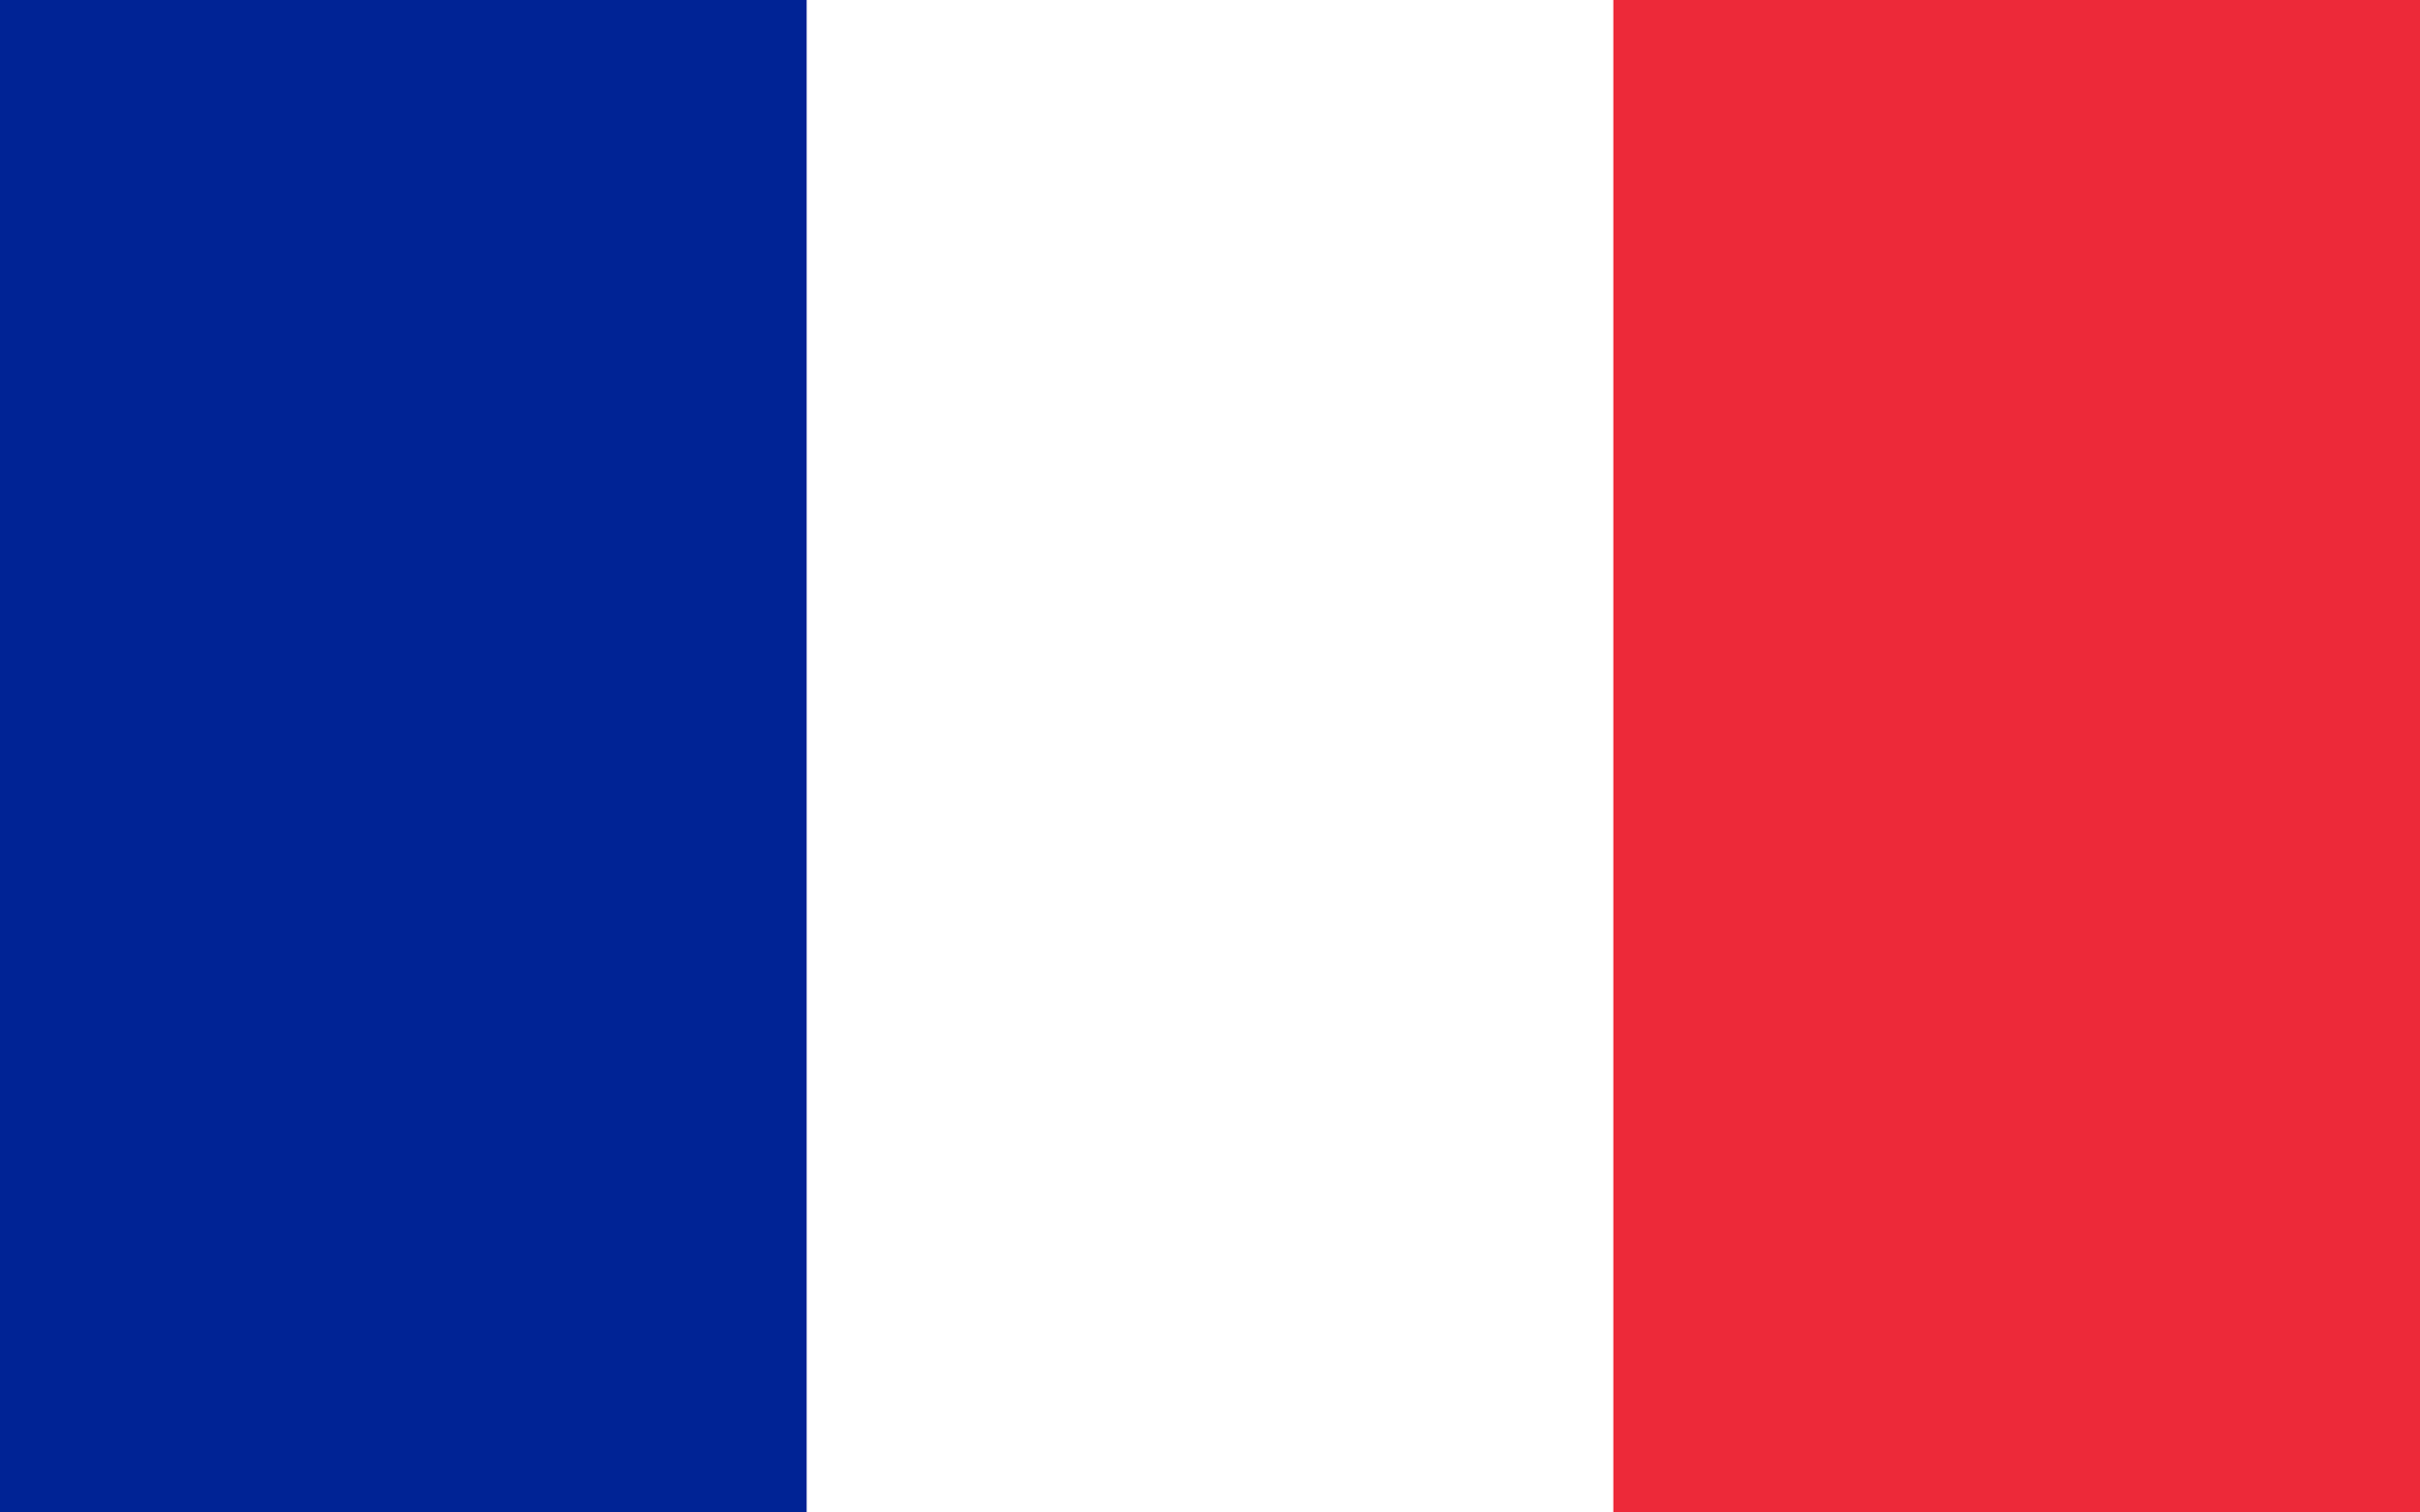 <?xml version="1.0" encoding="UTF-8"?>
<svg xmlns="http://www.w3.org/2000/svg" width="24" height="15">
    <rect width="24" height="15" fill="#ED2939" />
    <rect width="16" height="15" fill="#fff" />
    <rect width="8" height="15" fill="#002395" />
</svg>
